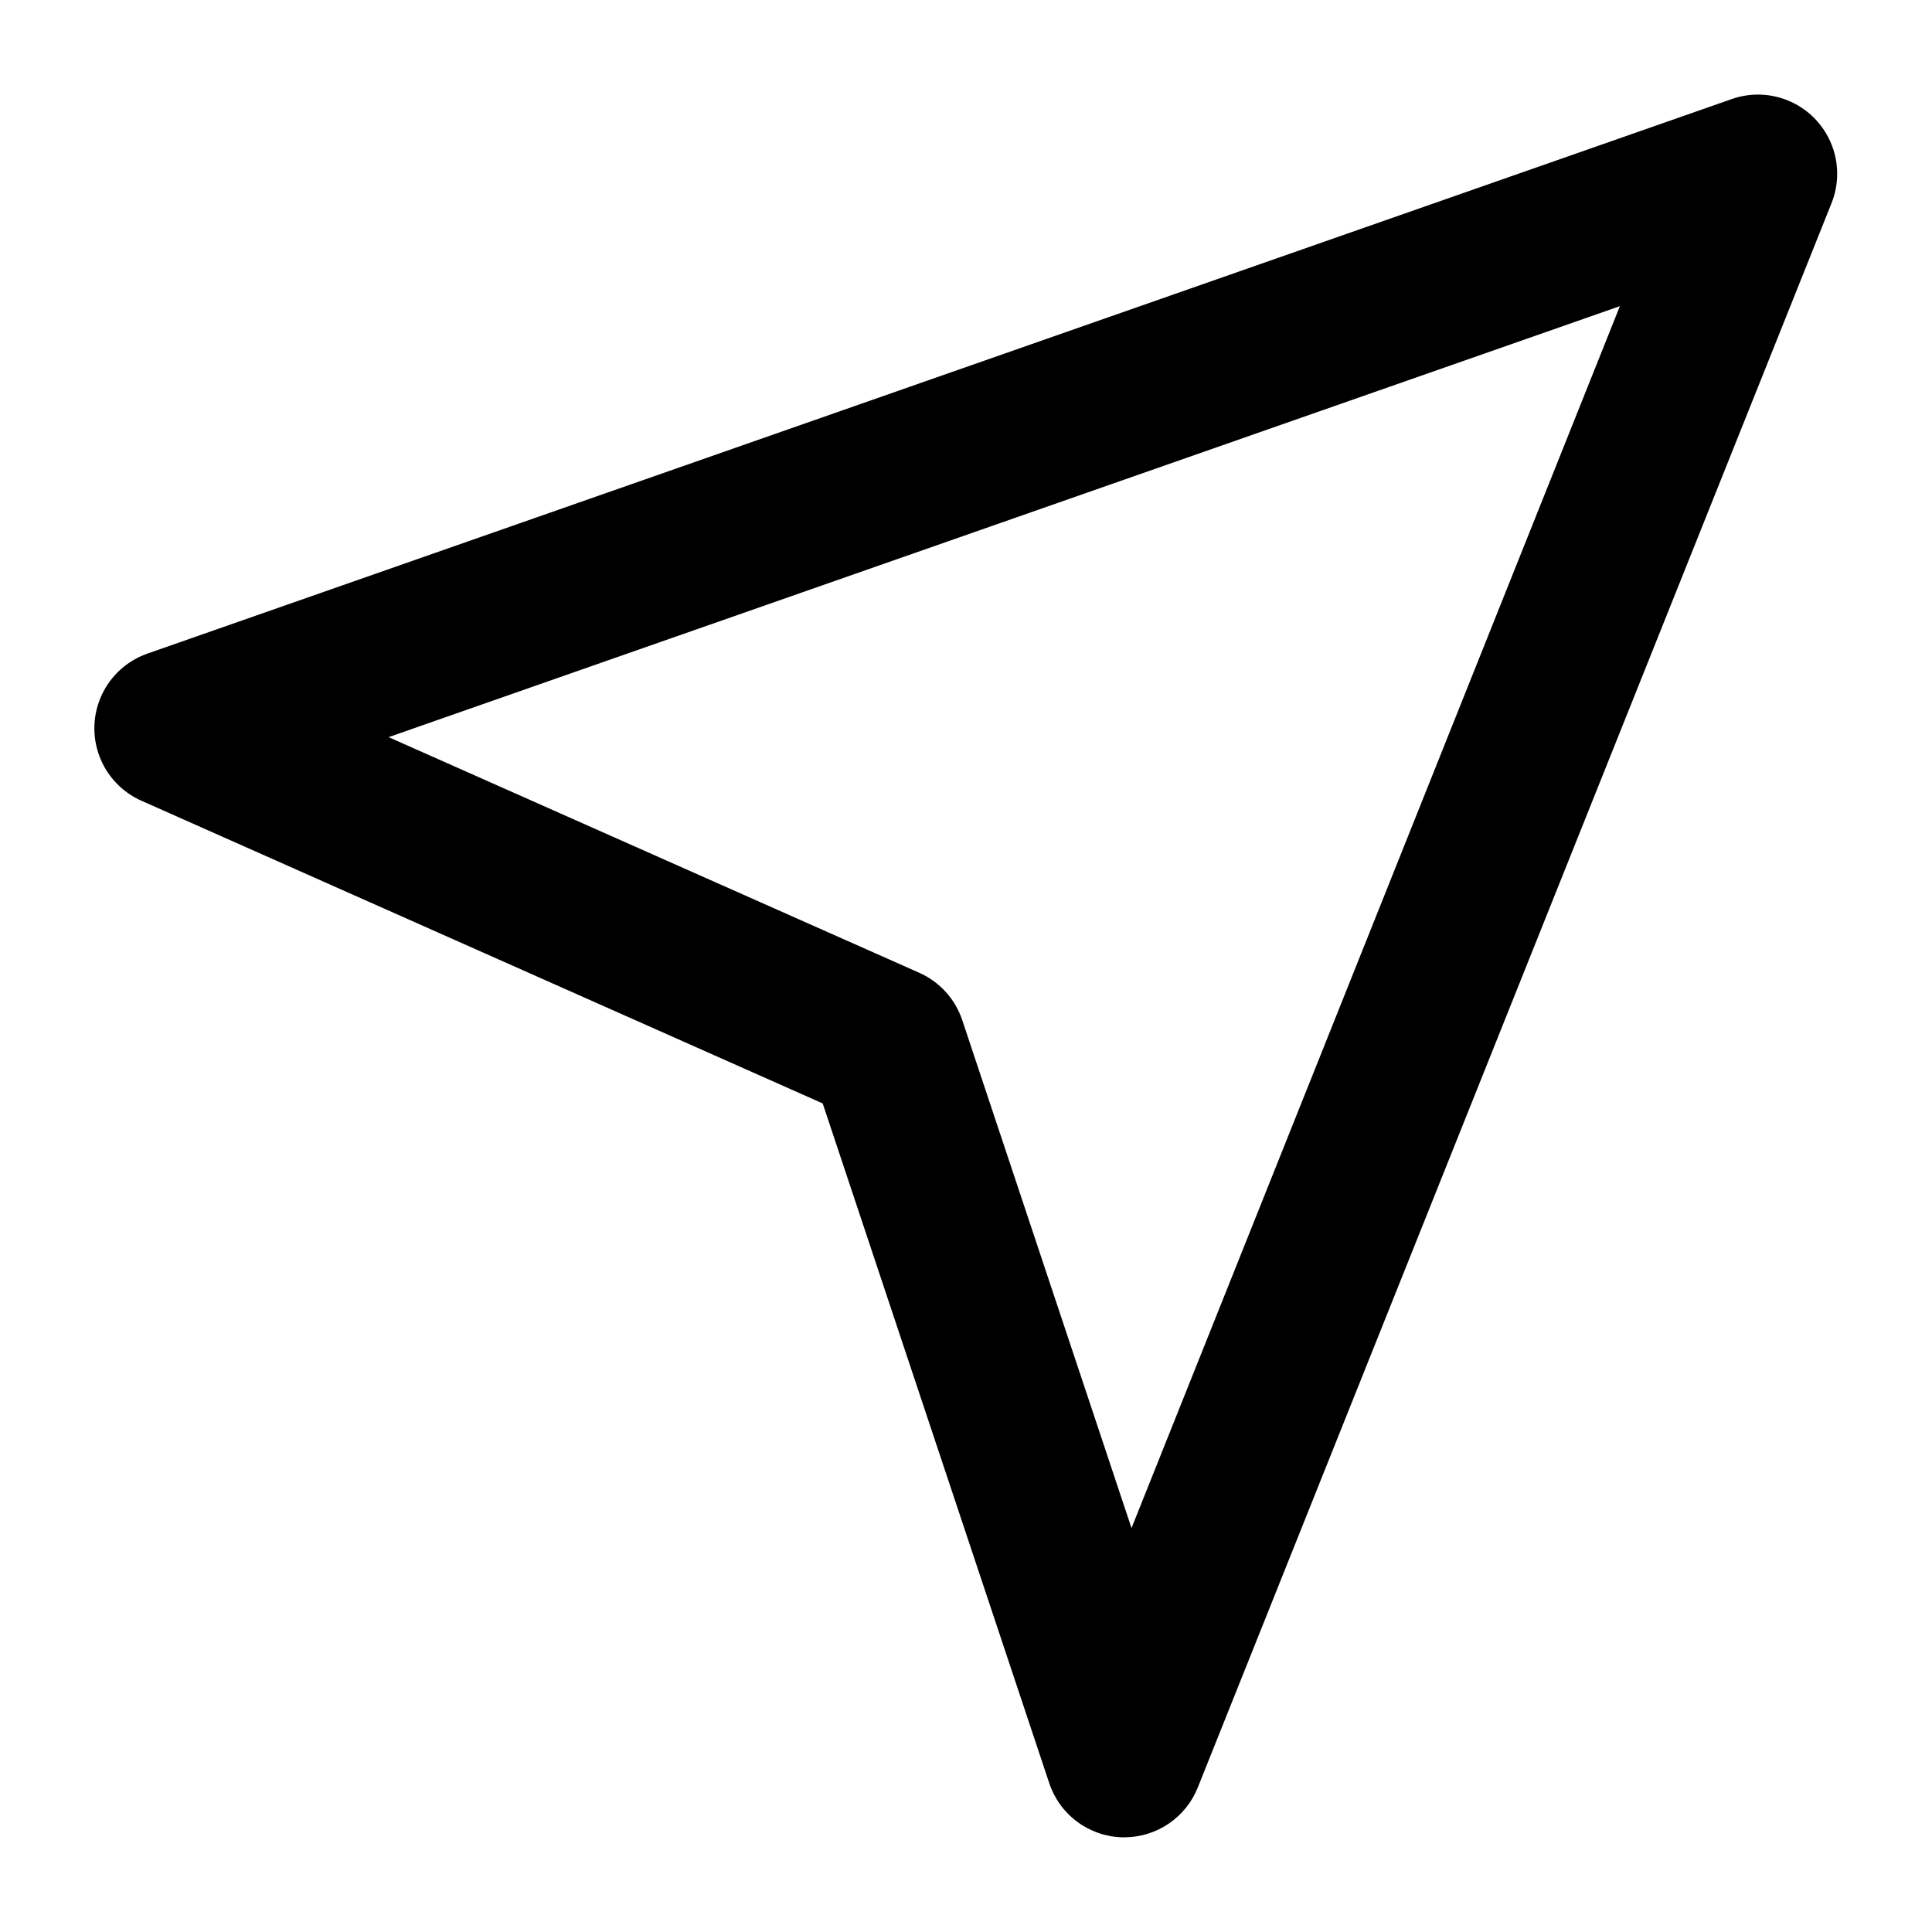 <?xml version="1.0" encoding="UTF-8"?>
<!-- Uploaded to: ICON Repo, www.svgrepo.com, Generator: ICON Repo Mixer Tools -->
<svg fill="#000000" width="800px" height="800px" version="1.1" viewBox="144 144 512 512" xmlns="http://www.w3.org/2000/svg">
 <path d="m441.98 630.91h-0.609c-4.305-0.125-8.465-1.566-11.918-4.137-3.457-2.566-6.039-6.137-7.394-10.223l-60.039-180.13-180.53-80.211v0.004c-5.16-2.289-9.18-6.559-11.156-11.844-1.973-5.289-1.738-11.145 0.656-16.258 2.394-5.109 6.746-9.039 12.074-10.902l419.84-146.95c5.106-1.797 10.703-1.555 15.633 0.68 4.93 2.231 8.805 6.277 10.82 11.301 2.016 5.019 2.016 10.625 0 15.645l-167.94 419.84c-1.559 3.887-4.238 7.219-7.703 9.566-3.465 2.348-7.551 3.609-11.734 3.617zm-195-291.56 140.65 62.453h-0.004c5.406 2.402 9.543 6.977 11.398 12.594l44.84 134.56 129.42-323.82z"/>
</svg>